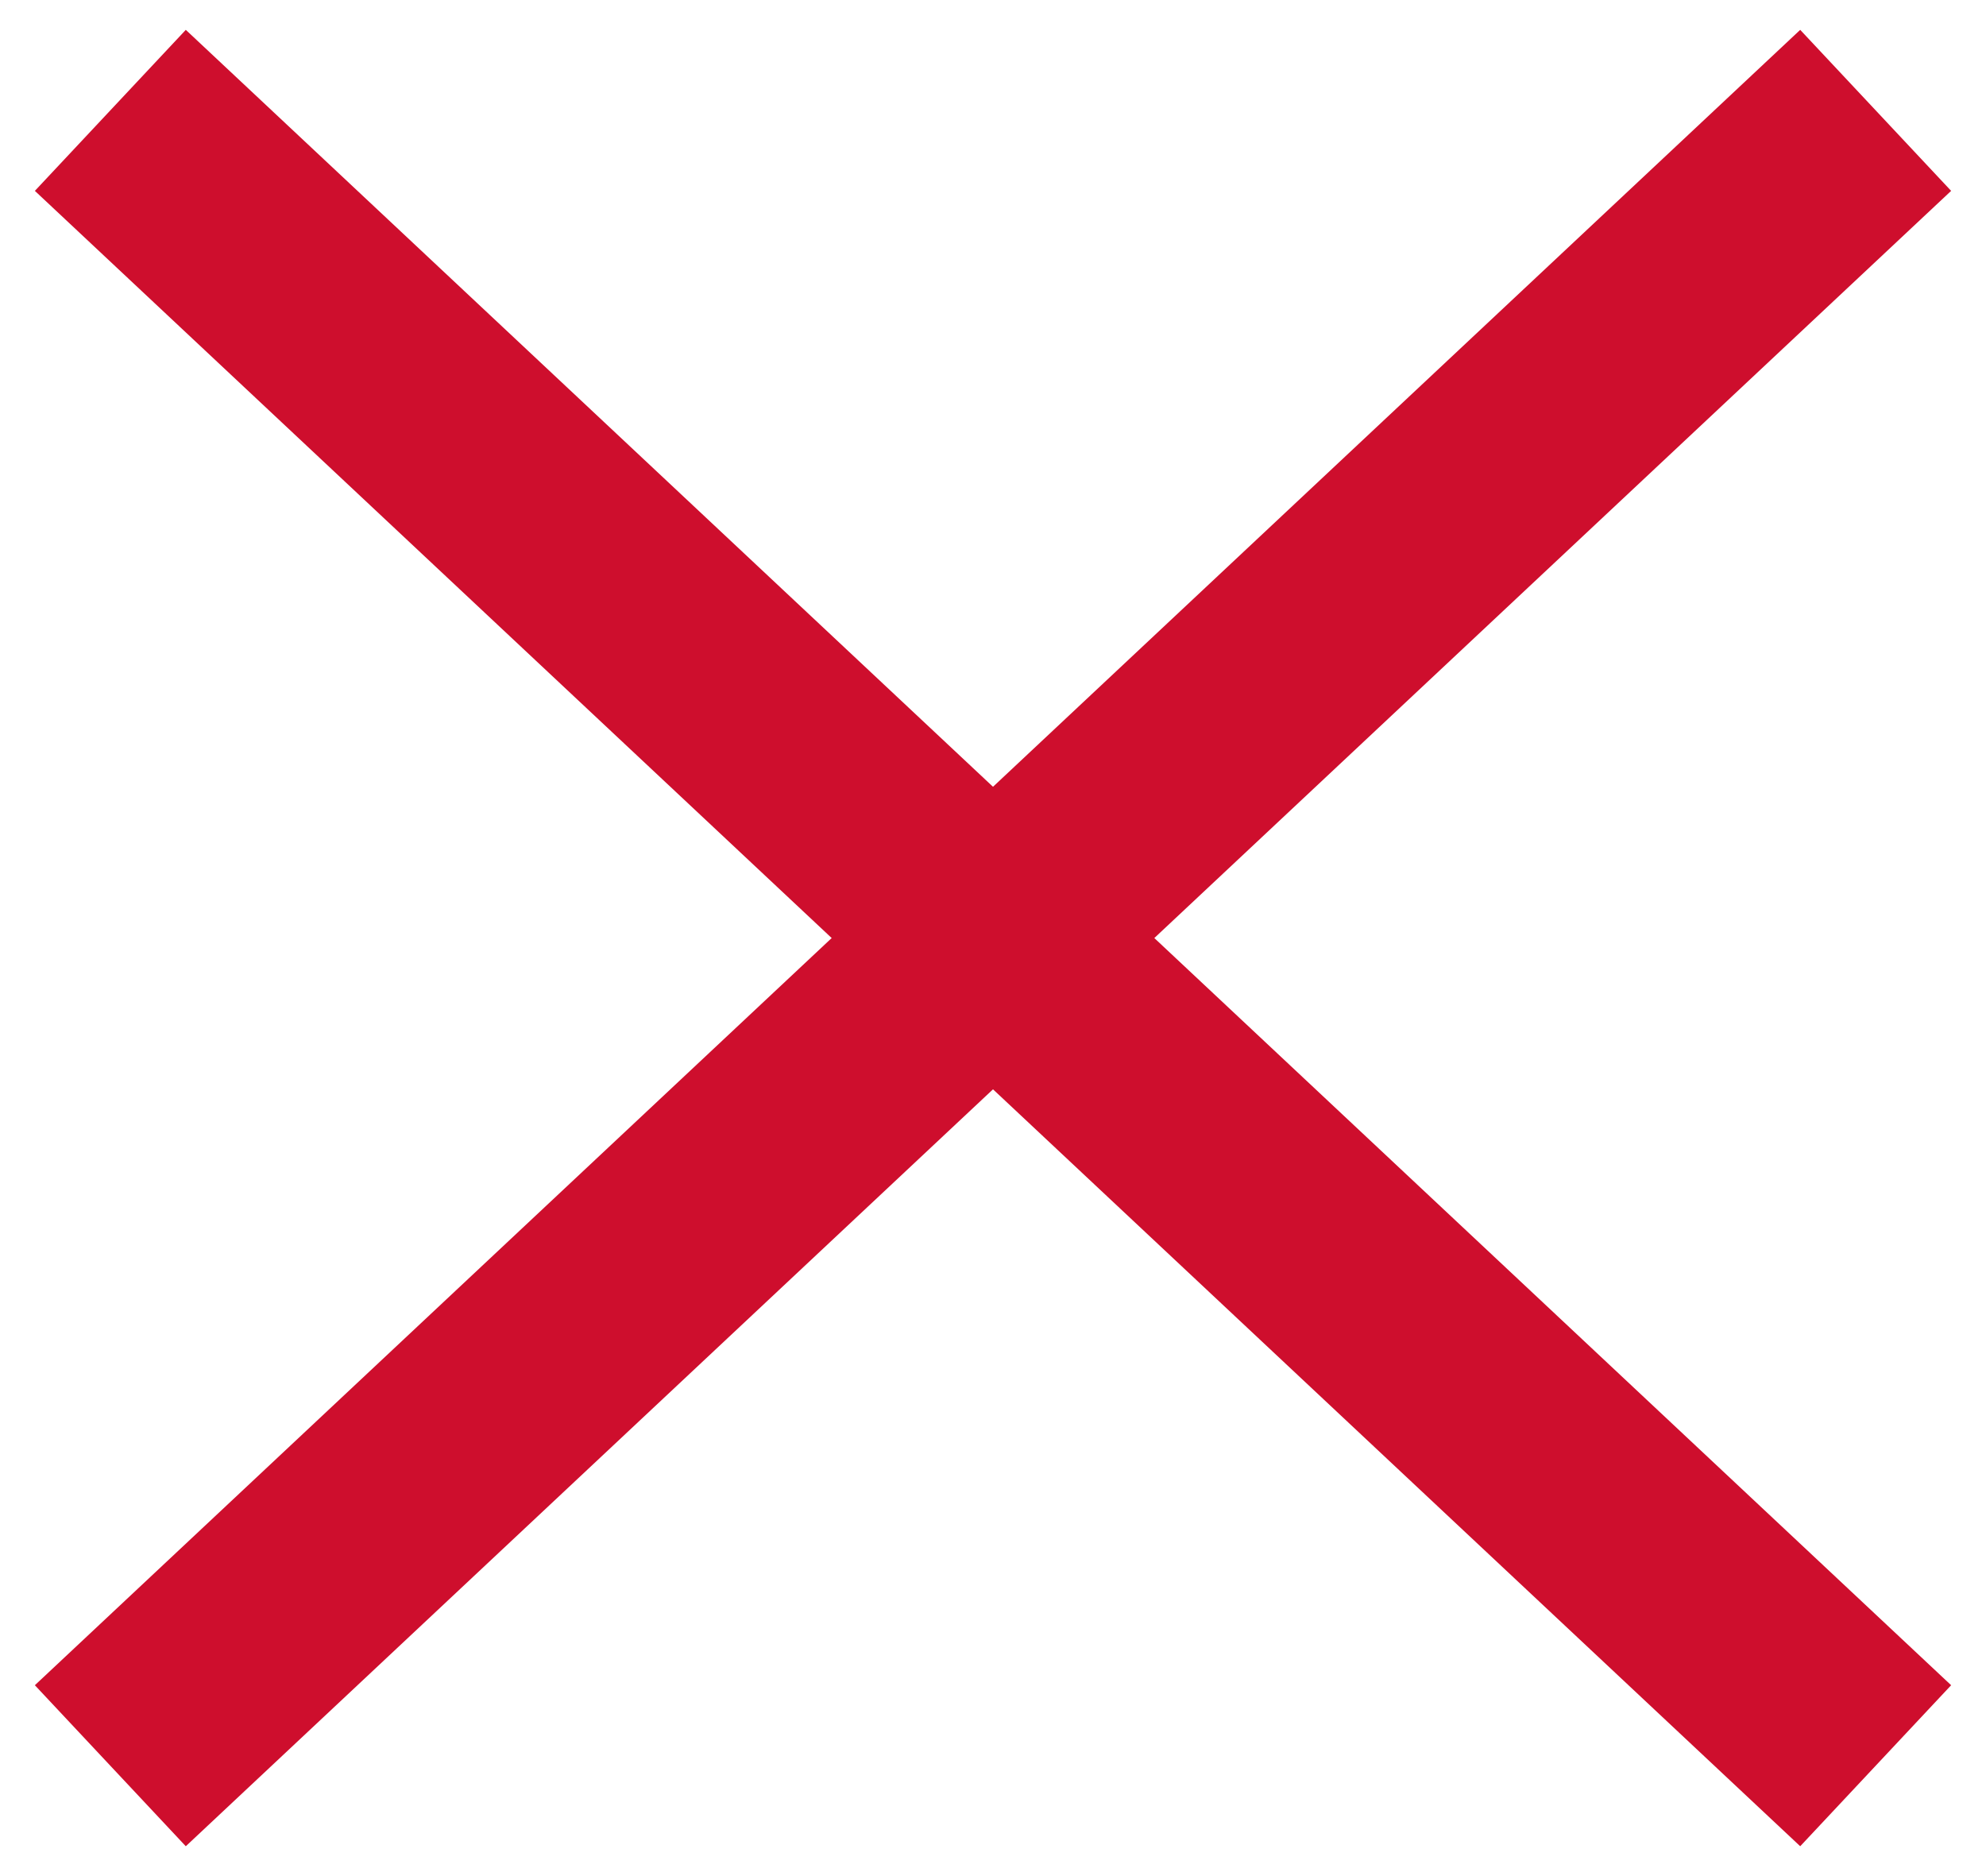<svg xmlns="http://www.w3.org/2000/svg" width="18" height="17" viewBox="0 0 18 17" fill="none"><path d="M1 1L17 16" stroke="#CE0E2D" stroke-width="2"></path><path d="M1 16L17 1" stroke="#CE0E2D" stroke-width="2"></path></svg>